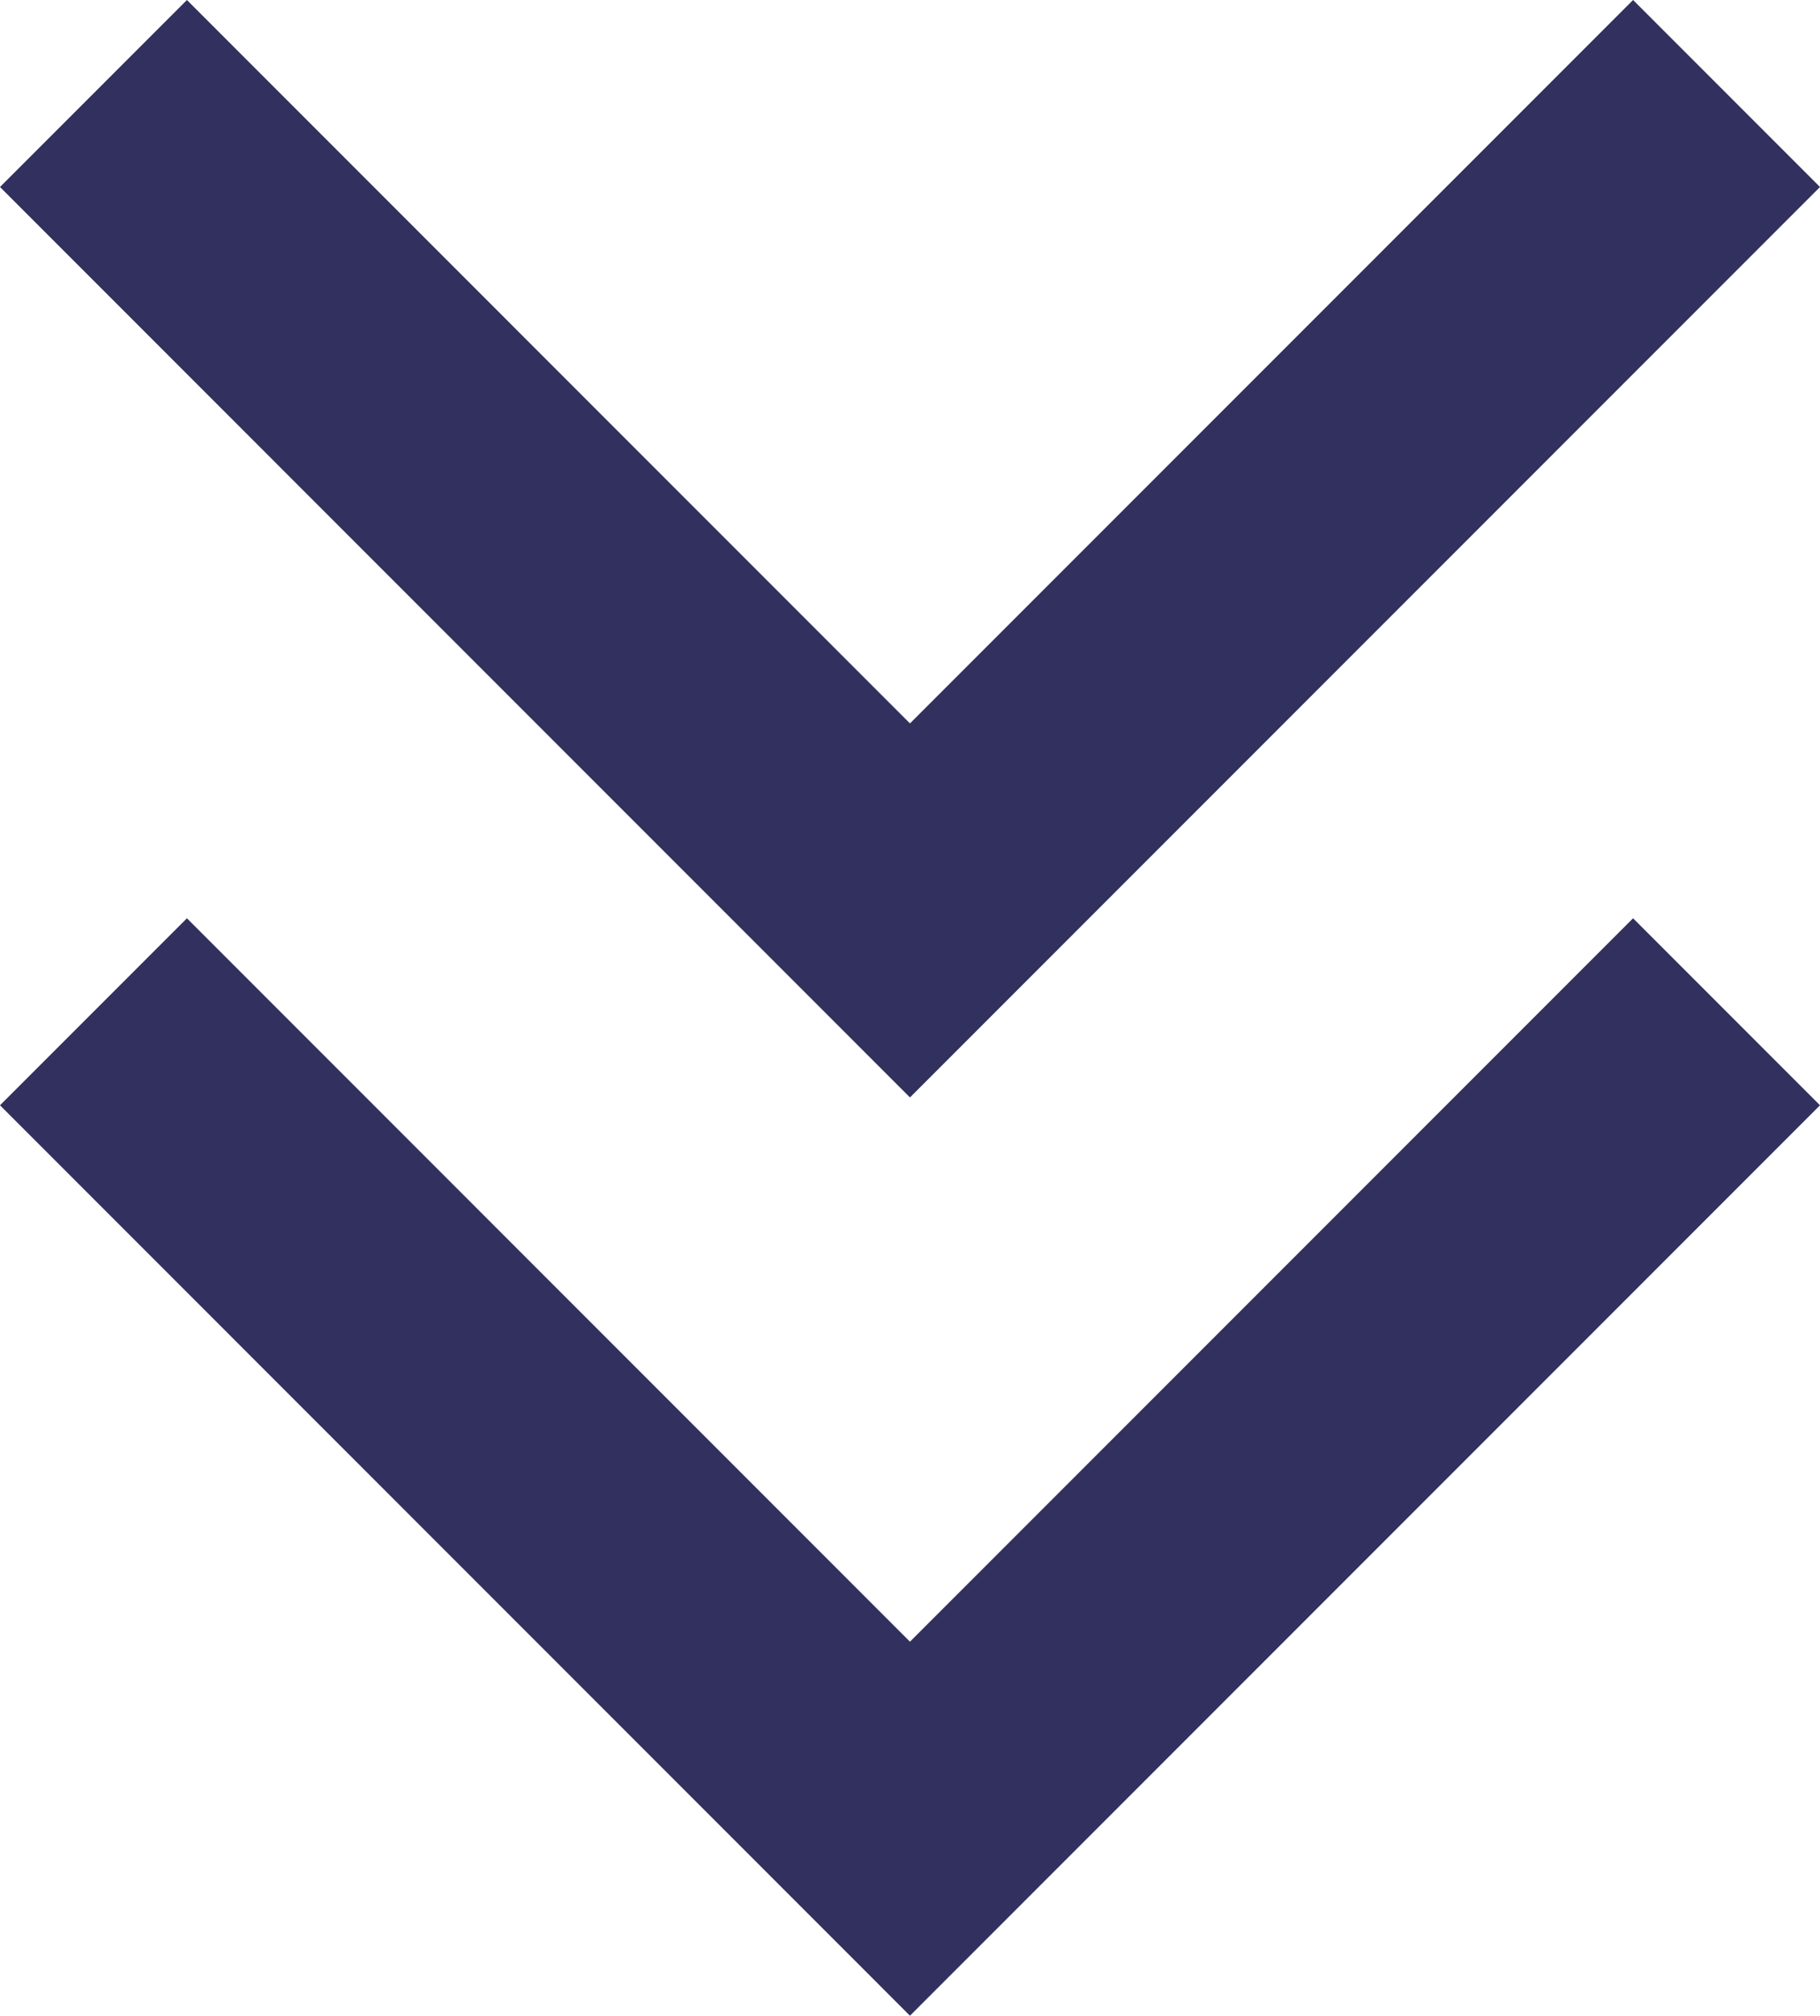 <svg xmlns="http://www.w3.org/2000/svg" width="55.068" height="60.963" viewBox="0 0 55.068 60.963">
  <g id="icn_1" transform="translate(-664.33 -1058.561)">
    <g id="グループ_3673" data-name="グループ 3673">
      <path id="パス_4225" data-name="パス 4225" d="M10346.861-18806.691l-27.533-27.535,5.656-5.656,21.877,21.879,21.879-21.879,5.656,5.656Z" transform="translate(-9654.998 19898.443)" fill="#31305e"/>
      <path id="パス_4226" data-name="パス 4226" d="M10346.861-18806.691l-27.533-27.535,5.656-5.656,21.877,21.879,21.879-21.879,5.656,5.656Z" transform="translate(-9654.998 19926.215)" fill="#31305e"/>
    </g>
  </g>
</svg>

